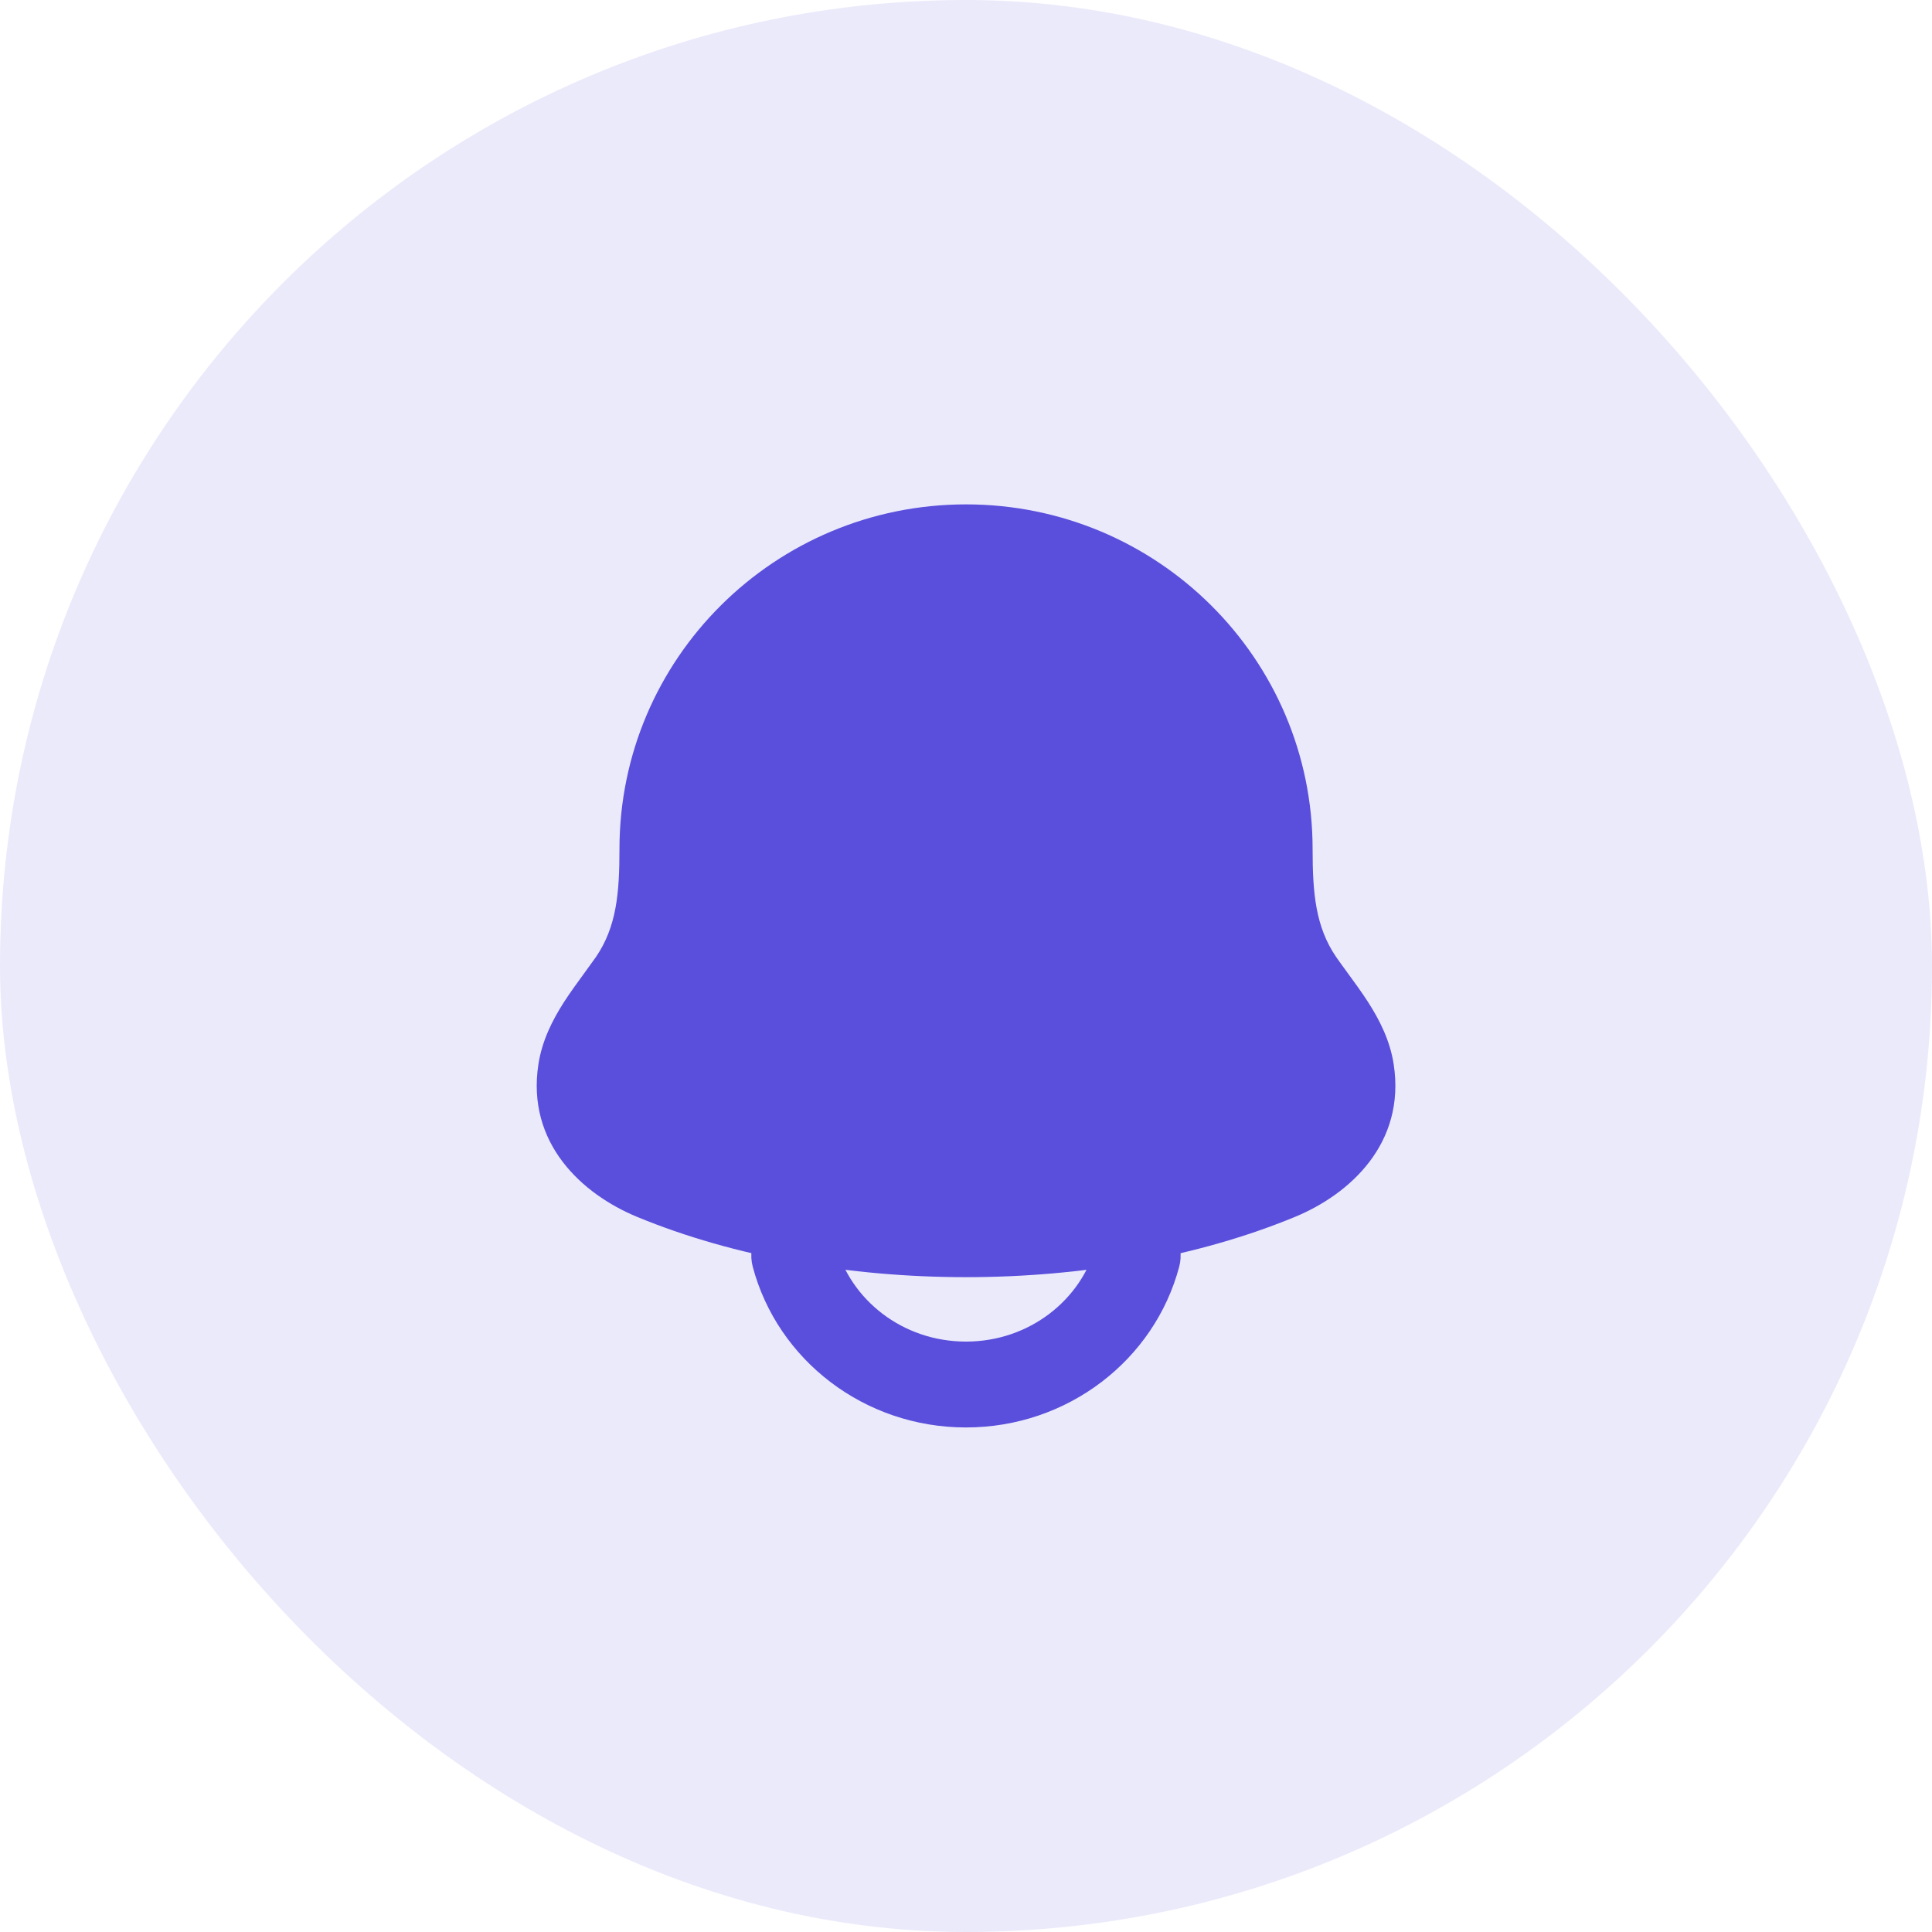 <svg width="60" height="60" viewBox="0 0 60 60" fill="none" xmlns="http://www.w3.org/2000/svg">
<rect width="60" height="60" rx="30" fill="#5A4FDC" fill-opacity="0.12"/>
<path d="M19.238 26.367C19.238 20.453 24.06 15.664 30.001 15.664C35.942 15.664 40.764 20.453 40.764 26.367C40.764 27.742 40.857 28.781 41.491 29.714C41.579 29.842 41.696 30.002 41.824 30.177C42.046 30.481 42.301 30.829 42.494 31.131C42.835 31.665 43.169 32.307 43.283 33.056C43.657 35.5 41.934 37.082 40.218 37.791C34.174 40.288 25.828 40.288 19.785 37.791C18.069 37.082 16.346 35.5 16.72 33.056C16.834 32.307 17.167 31.665 17.508 31.131C17.702 30.829 17.956 30.481 18.178 30.177C18.306 30.002 18.423 29.841 18.512 29.714C19.146 28.78 19.238 27.742 19.238 26.367Z" fill="#5A4FDC"/>
<path fill-rule="evenodd" clip-rule="evenodd" d="M24.323 37.709C25.035 37.52 25.765 37.944 25.954 38.655C26.407 40.361 28.026 41.664 29.999 41.664C31.972 41.664 33.591 40.361 34.044 38.655C34.233 37.944 34.963 37.52 35.675 37.709C36.386 37.898 36.81 38.629 36.621 39.34C35.852 42.236 33.158 44.331 29.999 44.331C26.84 44.331 24.146 42.236 23.377 39.34C23.188 38.629 23.612 37.898 24.323 37.709Z" fill="#5A4FDC"/>
</svg>
